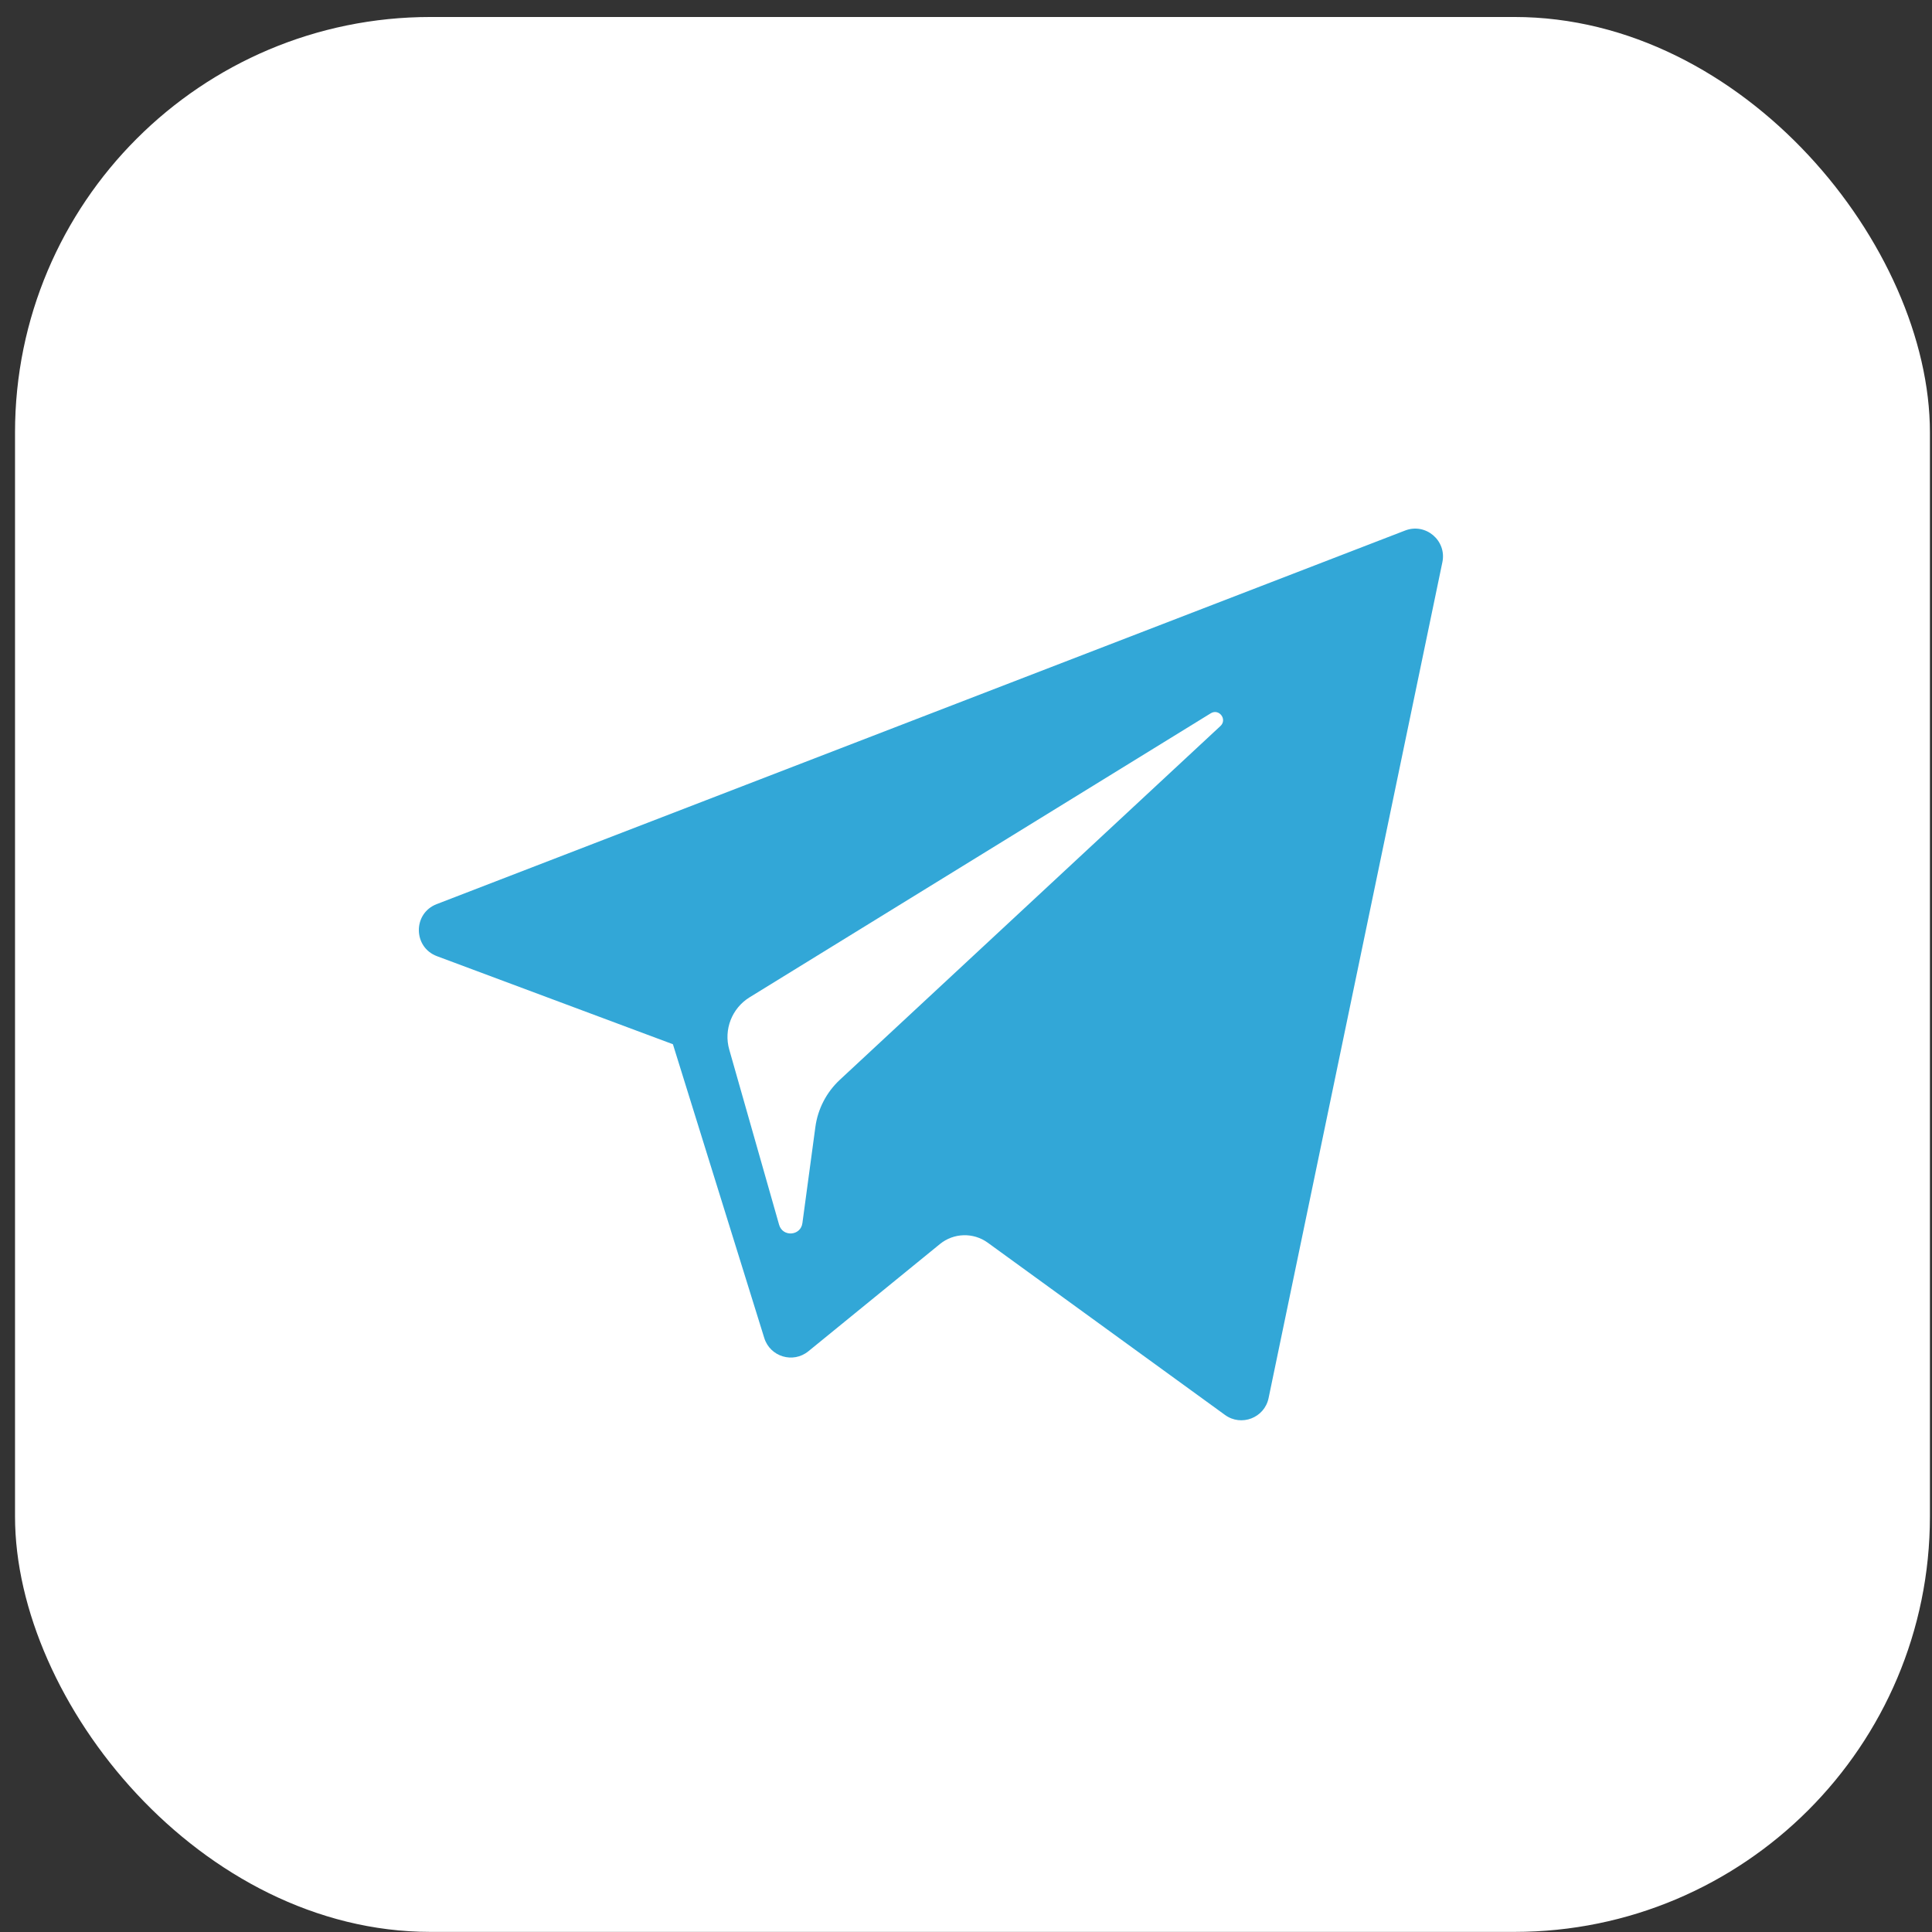 <?xml version="1.0" encoding="UTF-8"?> <svg xmlns="http://www.w3.org/2000/svg" width="93" height="93" viewBox="0 0 93 93" fill="none"><rect x="0" y="0" width="93" height="93" fill="#333333" stroke="none"/> <rect x="0.723" y="0.818" width="92.177" height="92.177" rx="20" fill="white"></rect> <path d="M21.033 46.027L32.392 50.266L36.789 64.406C37.07 65.312 38.178 65.646 38.913 65.045L45.245 59.884C45.908 59.343 46.854 59.316 47.547 59.819L58.968 68.111C59.754 68.683 60.868 68.251 61.065 67.301L69.432 27.059C69.647 26.021 68.627 25.155 67.639 25.537L21.02 43.522C19.869 43.965 19.879 45.594 21.033 46.027ZM36.08 48.009L58.281 34.336C58.68 34.091 59.09 34.63 58.748 34.948L40.426 51.979C39.782 52.579 39.366 53.381 39.249 54.252L38.625 58.877C38.542 59.495 37.675 59.556 37.504 58.958L35.104 50.524C34.829 49.562 35.23 48.535 36.08 48.009Z" fill="#32A7D7"></path> </svg> 